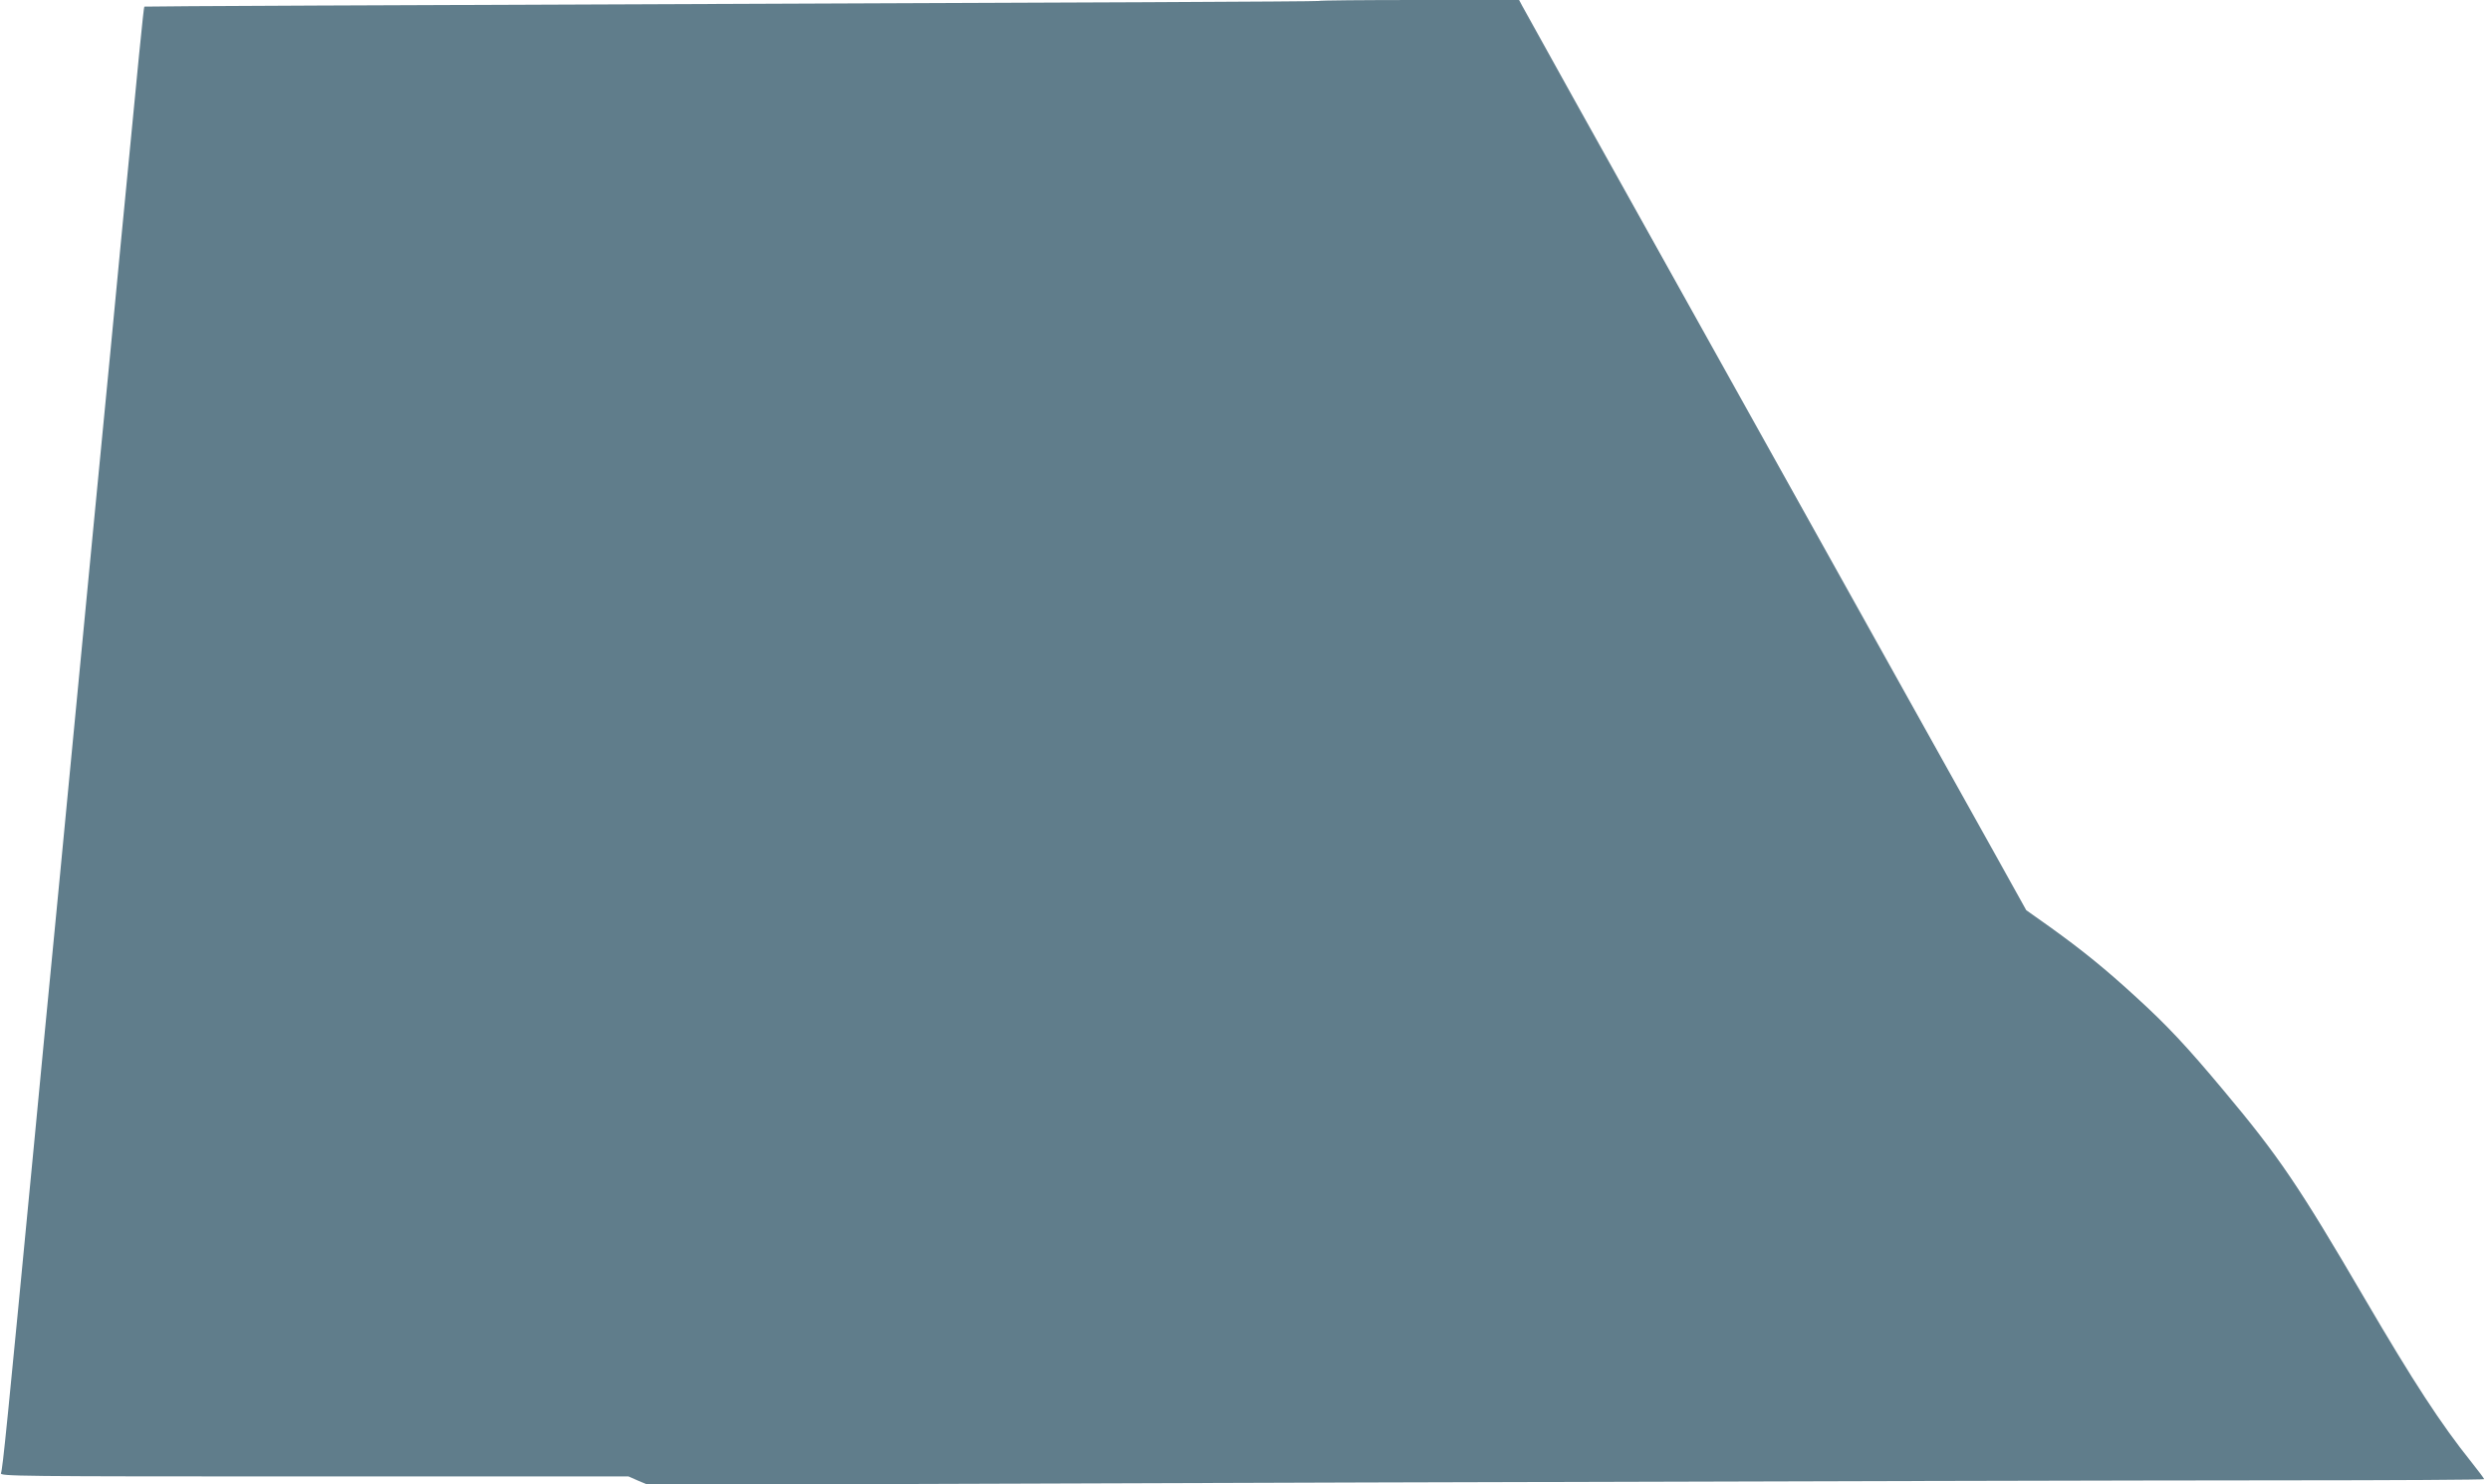 <?xml version="1.0" standalone="no"?>
<!DOCTYPE svg PUBLIC "-//W3C//DTD SVG 20010904//EN"
 "http://www.w3.org/TR/2001/REC-SVG-20010904/DTD/svg10.dtd">
<svg version="1.0" xmlns="http://www.w3.org/2000/svg"
 width="1280pt" height="763pt" viewBox="0 0 1280 763"
 preserveAspectRatio="xMidYMid meet">
<g transform="translate(0,763) scale(0.1,-0.1)"
fill="#607d8b" stroke="none">
<path d="M6778 7625 c-2 -3 -1361 -9 -3018 -15 -1658 -6 -3016 -12 -3018 -14
-4 -5 -30 -270 -122 -1226 -33 -349 -74 -770 -90 -935 -29 -295 -50 -519 -170
-1765 -33 -344 -73 -764 -90 -935 -17 -170 -57 -591 -90 -935 -145 -1508 -166
-1720 -175 -1743 -7 -16 74 -17 1610 -17 l1616 0 50 -22 50 -21 3672 12 c2020
6 4143 11 4720 11 576 0 1047 3 1047 6 0 3 -29 42 -65 87 -157 196 -298 412
-550 843 -338 578 -440 729 -725 1069 -188 225 -288 332 -448 478 -159 146
-276 241 -446 363 l-120 85 -154 277 c-85 152 -284 509 -442 792 -158 283
-667 1197 -1132 2030 -465 833 -853 1530 -862 1548 l-17 32 -513 0 c-282 0
-515 -2 -518 -5z"/>
</g>
</svg>
